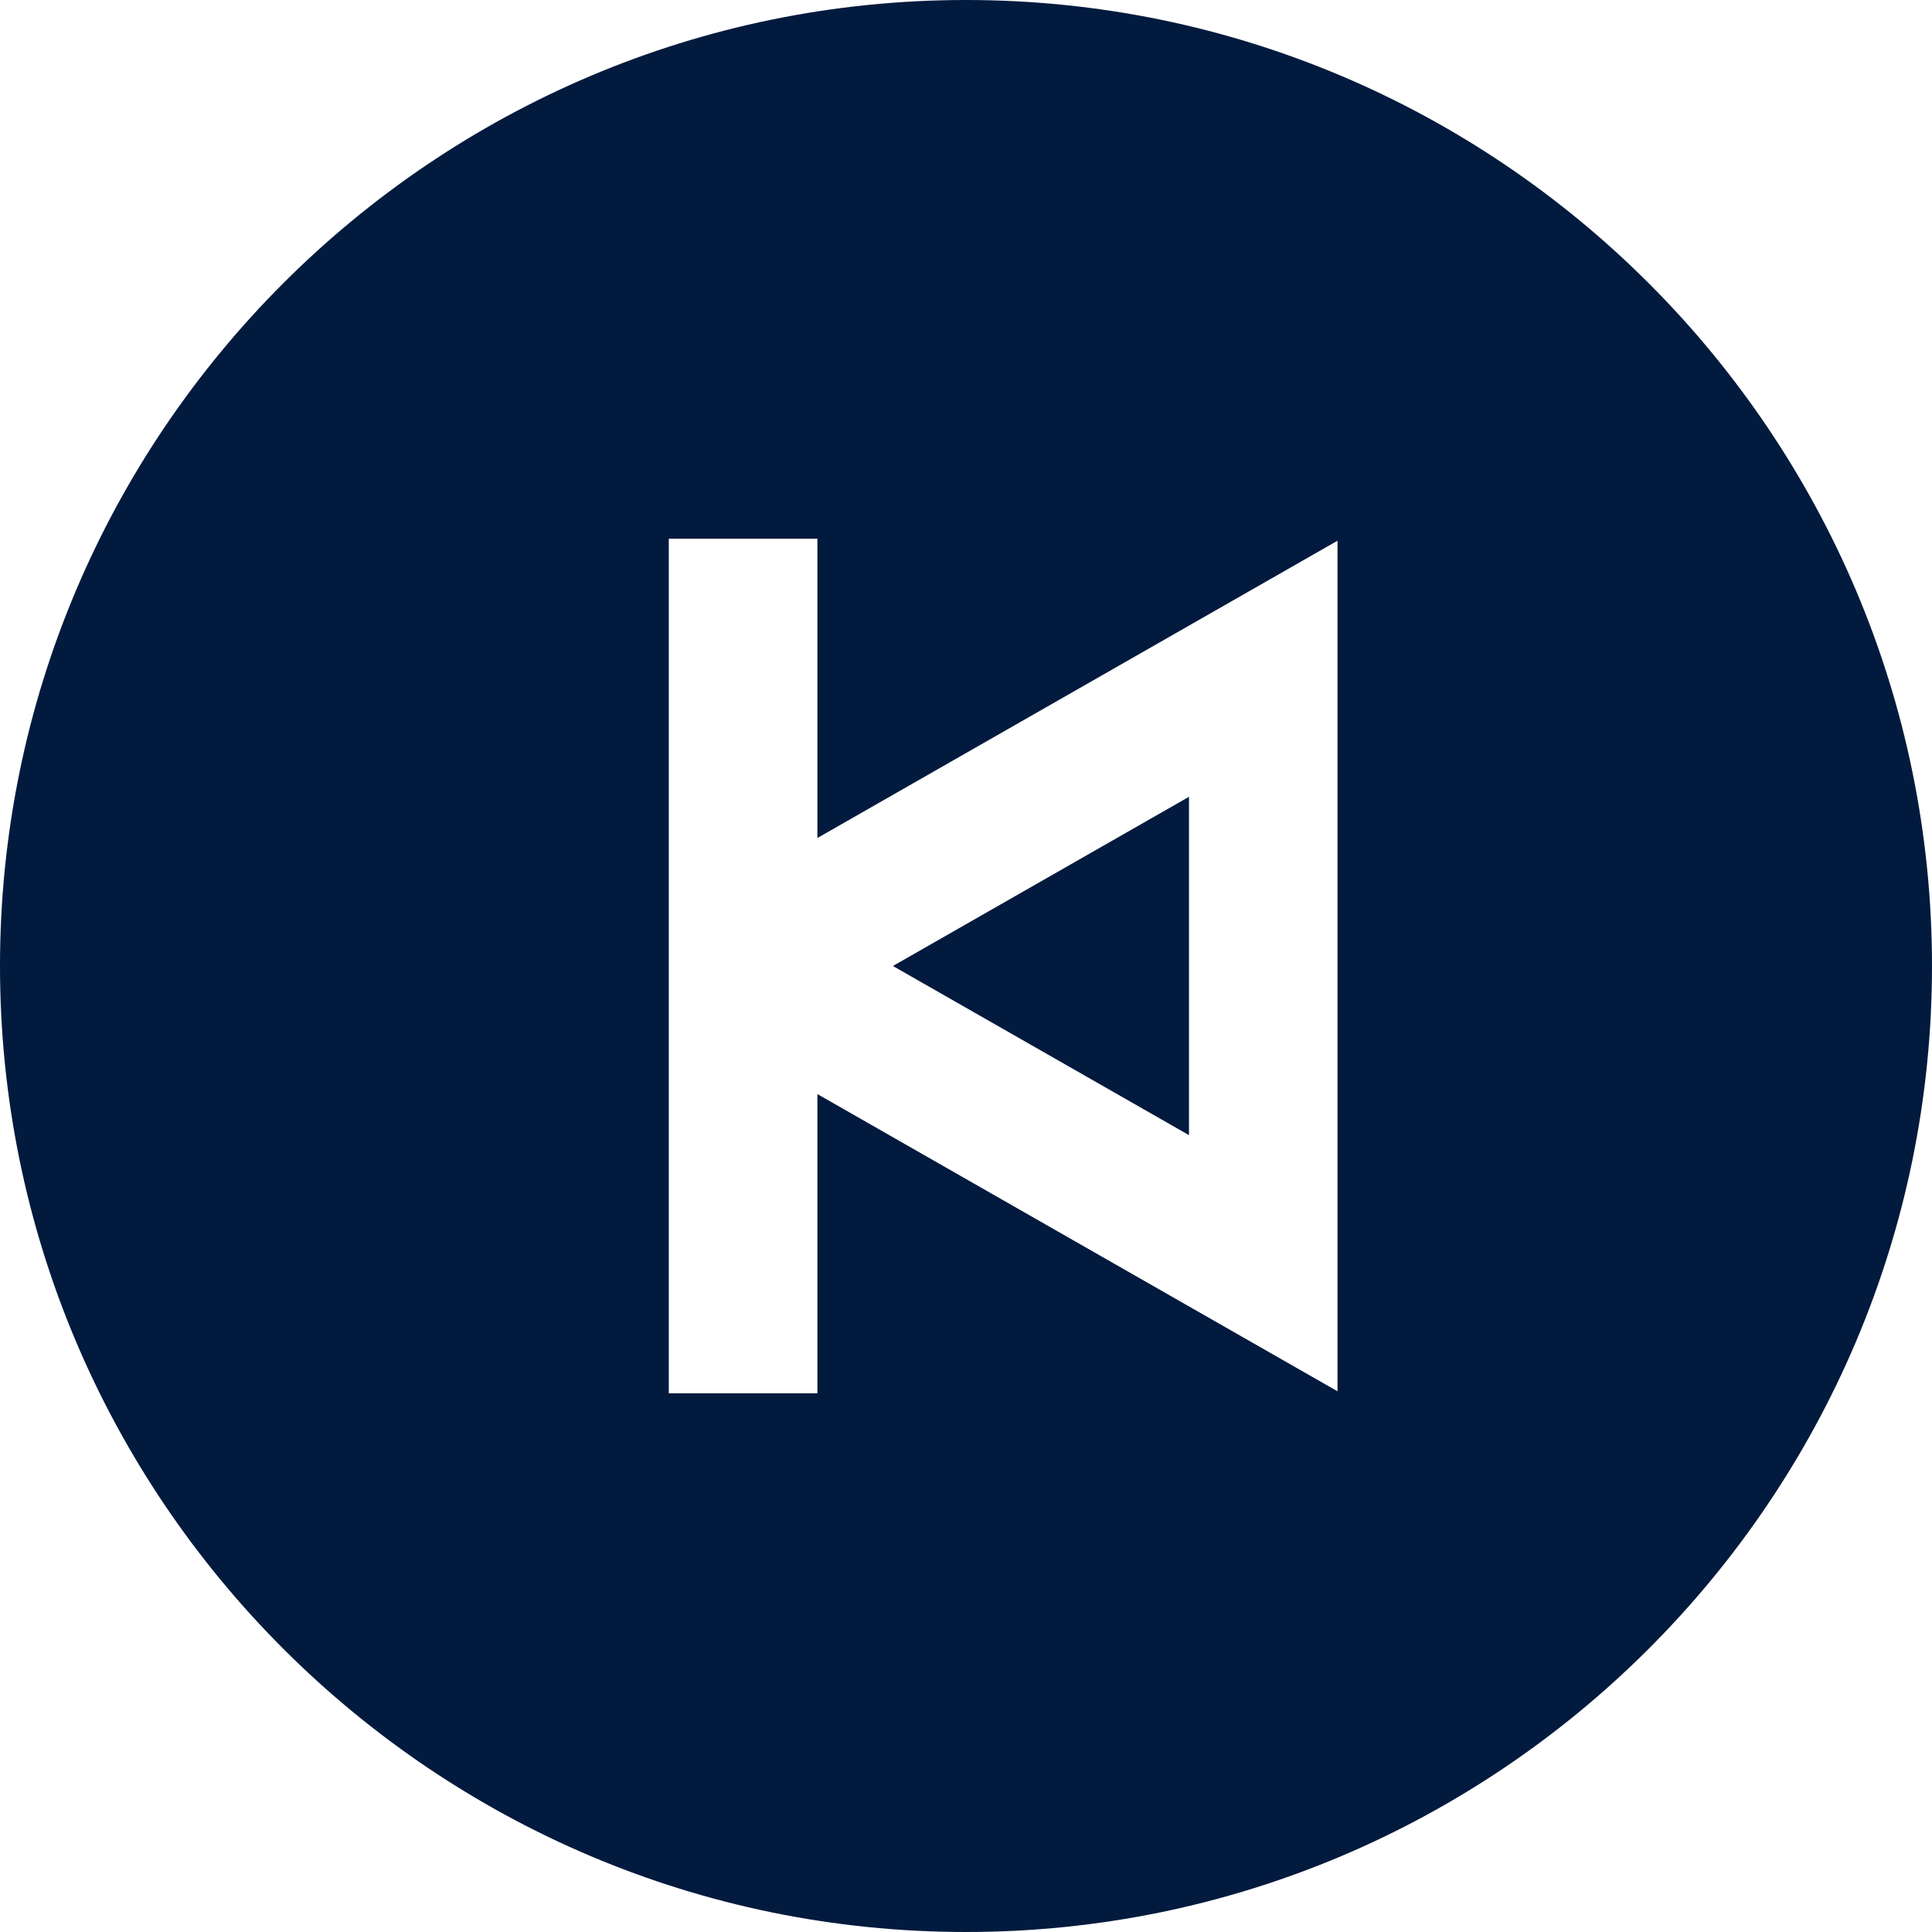 <svg width="24" height="24" viewBox="0 0 24 24" fill="none" xmlns="http://www.w3.org/2000/svg">
<path d="M14.77 9.898L11.092 12L14.77 14.101V9.898Z" fill="#021A3D"/>
<path d="M12 0C5.383 0 0 5.383 0 12C0 18.617 5.383 24 12 24C18.617 24 24 18.617 24 12C24 5.383 18.617 0 12 0ZM16.615 17.283L10.154 13.591V17.308H8.308V6.692H10.154V10.41L16.615 6.717V17.283Z" fill="#021A3D"/>
</svg>
